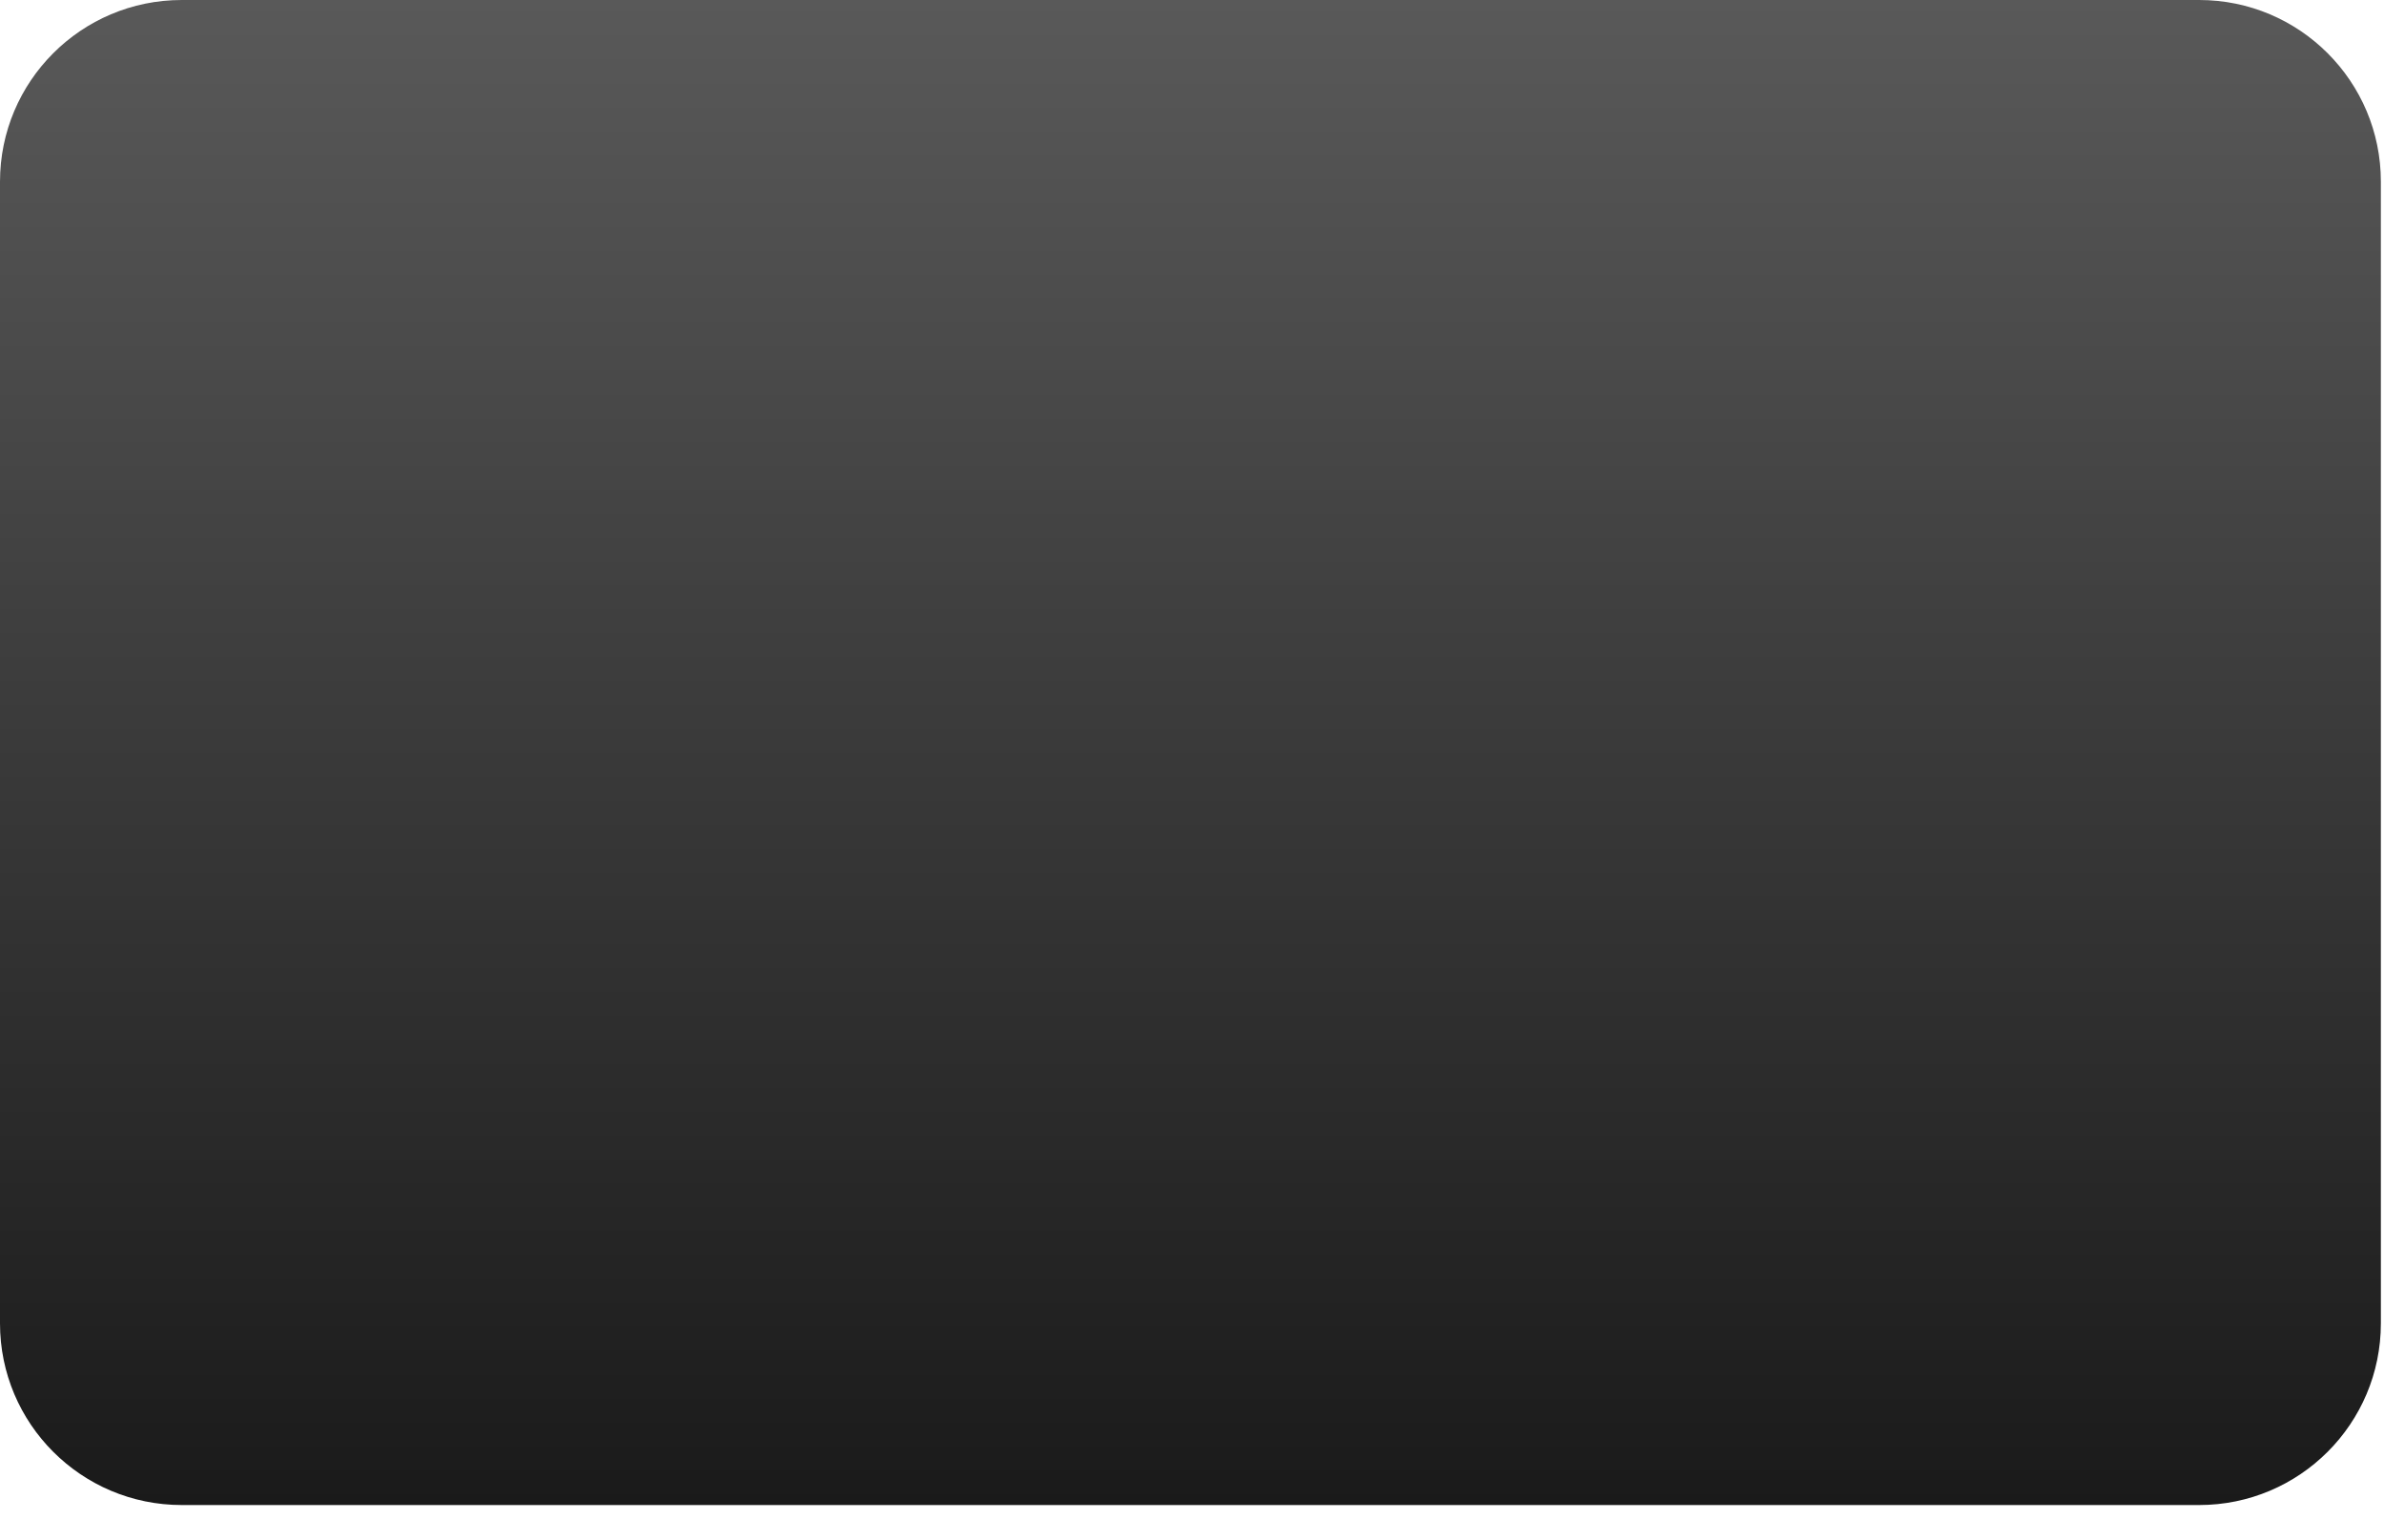 <?xml version="1.0" encoding="utf-8"?>
<svg xmlns="http://www.w3.org/2000/svg" fill="none" height="100%" overflow="visible" preserveAspectRatio="none" style="display: block;" viewBox="0 0 48 31" width="100%">
<path d="M44.278 0H3.659C1.638 0 0 1.638 0 3.659V26.645C0 28.666 1.638 30.304 3.659 30.304H44.278C46.299 30.304 47.937 28.666 47.937 26.645V3.659C47.937 1.638 46.299 0 44.278 0Z" fill="url(#paint0_linear_0_27879)" id="Vector"/>
<defs>
<linearGradient gradientUnits="userSpaceOnUse" id="paint0_linear_0_27879" x1="23.951" x2="23.951" y1="30.322" y2="0">
<stop stop-color="#1A1A1A"/>
<stop offset="1" stop-color="#595959"/>
</linearGradient>
</defs>
</svg>